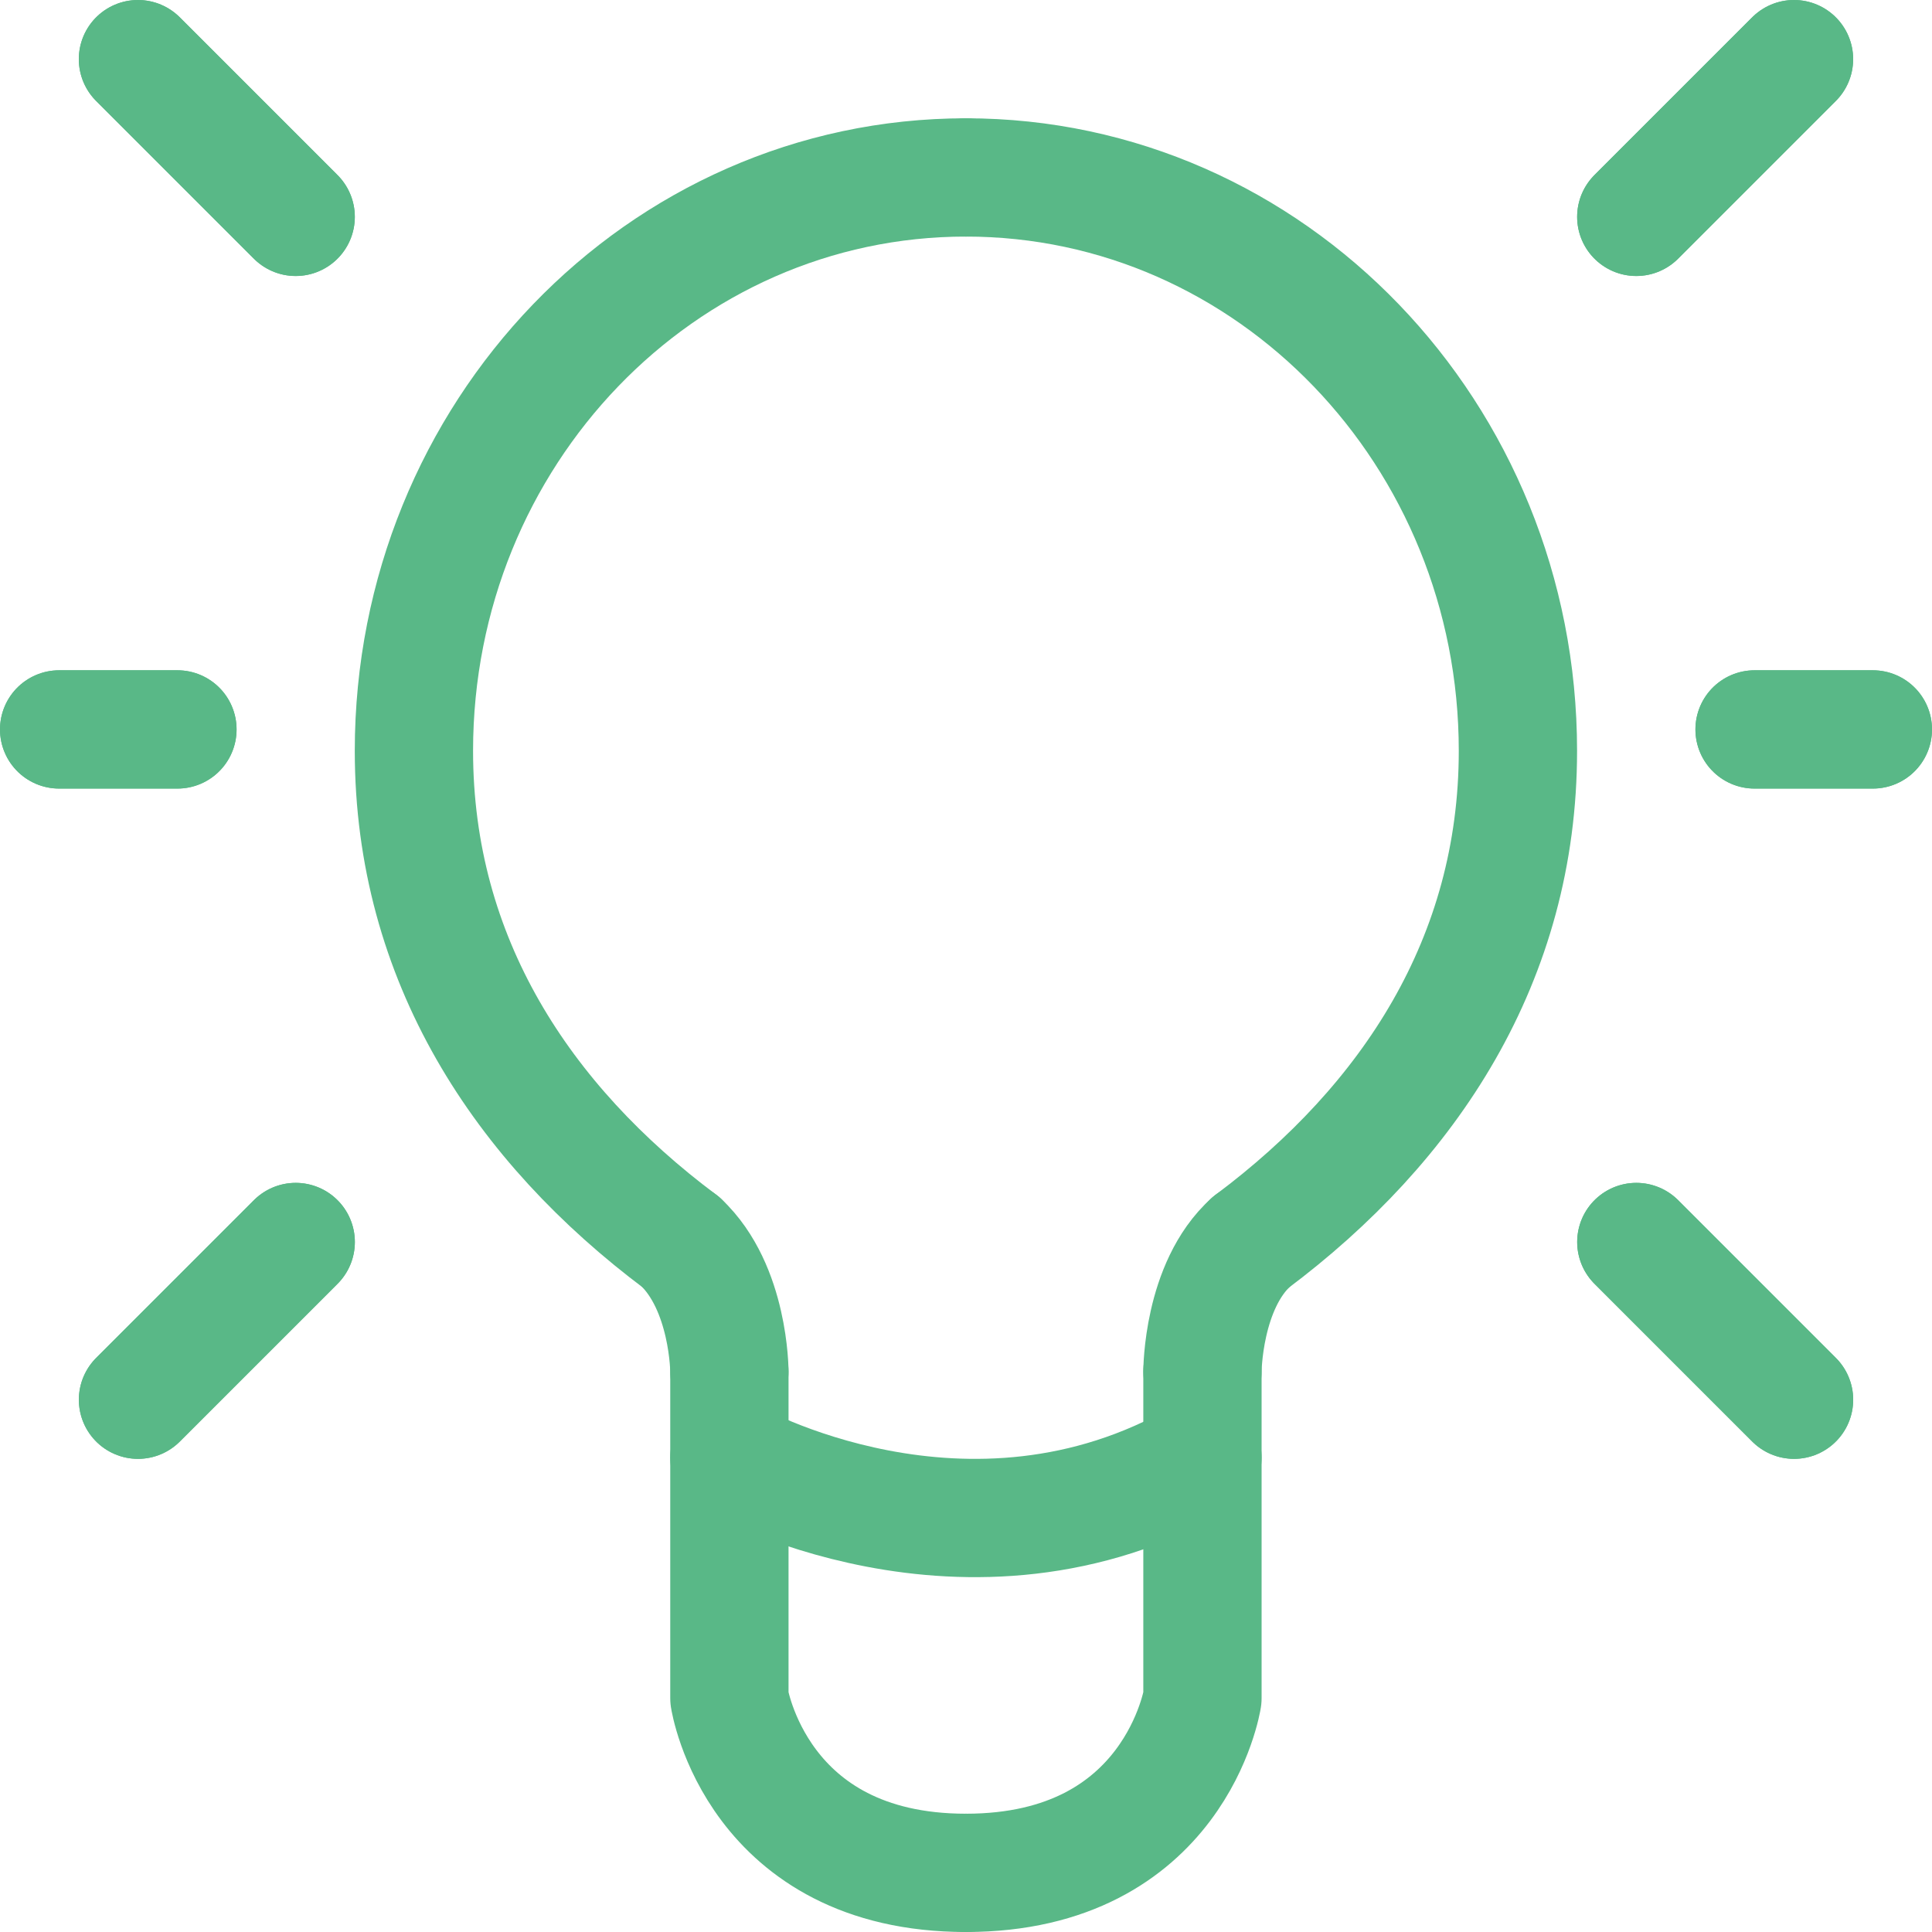 <svg xmlns:xlink="http://www.w3.org/1999/xlink" xmlns="http://www.w3.org/2000/svg" version="1.1" viewBox="0 0 49 49" height="49px" width="49px">
    
    <title>lightbulb-icon</title>
    <desc>Created with Sketch.</desc>
    <g stroke-linejoin="round" stroke-linecap="round" fill-rule="evenodd" fill="none" stroke-width="1" stroke="none" id="Page-1">
        <g stroke-width="3" stroke="#59B887" transform="translate(-780, -1380)" id="Proof1.1">
            <g transform="translate(781, 1381)" id="lightbulb-icon">
                <path id="Stroke-1" d="M17.499,33.787 C17.499,33.787 17.498,31.656 16.265,30.5"></path>
                <path id="Stroke-3" d="M29.497,33.787 C29.497,33.787 29.498,31.609 30.732,30.5"></path>
                <path id="Stroke-5" d="M44.5,0.5 L40.5,4.5"></path>
                <path id="Stroke-7" d="M44.5,0.5 L40.5,4.5"></path>
                <path id="Stroke-9" d="M44.501,34.5 L40.501,30.5"></path>
                <path id="Stroke-11" d="M44.501,34.5 L40.501,30.5"></path>
                <path id="Stroke-13" d="M46.5,17.5 L43.5,17.5"></path>
                <path id="Stroke-15" d="M46.5,17.5 L43.5,17.5"></path>
                <path id="Stroke-17" d="M2.5,34.5 L6.5,30.5"></path>
                <path id="Stroke-19" d="M2.5,34.5 L6.5,30.5"></path>
                <path id="Stroke-21" d="M2.499,0.5 L6.499,4.5"></path>
                <path id="Stroke-23" d="M2.499,0.5 L6.499,4.5"></path>
                <path id="Stroke-25" d="M0.5,17.5 L3.5,17.5"></path>
                <path id="Stroke-27" d="M0.5,17.5 L3.5,17.5"></path>
                <path id="Stroke-29" d="M16.265,30.5 C12.24,27.492 9.498,23.324 9.498,18.043 C9.498,10.012 15.766,3.5 23.498,3.5"></path>
                <path id="Stroke-31" d="M30.732,30.5 C34.757,27.492 37.498,23.324 37.498,18.043 C37.498,10.012 31.231,3.5 23.498,3.5"></path>
                <path id="Stroke-33" d="M23.498,46.5 C18.185,46.5 17.499,42.07 17.499,42.07 L17.499,33.787"></path>
                <path id="Stroke-35" d="M23.498,46.5 C28.812,46.5 29.497,42.07 29.497,42.07 L29.497,33.787"></path>
                <path id="Stroke-37" d="M17.498,35.967 C17.498,35.967 23.523,39.417 29.498,35.967"></path>
            </g>
        </g>
    </g>
</svg>